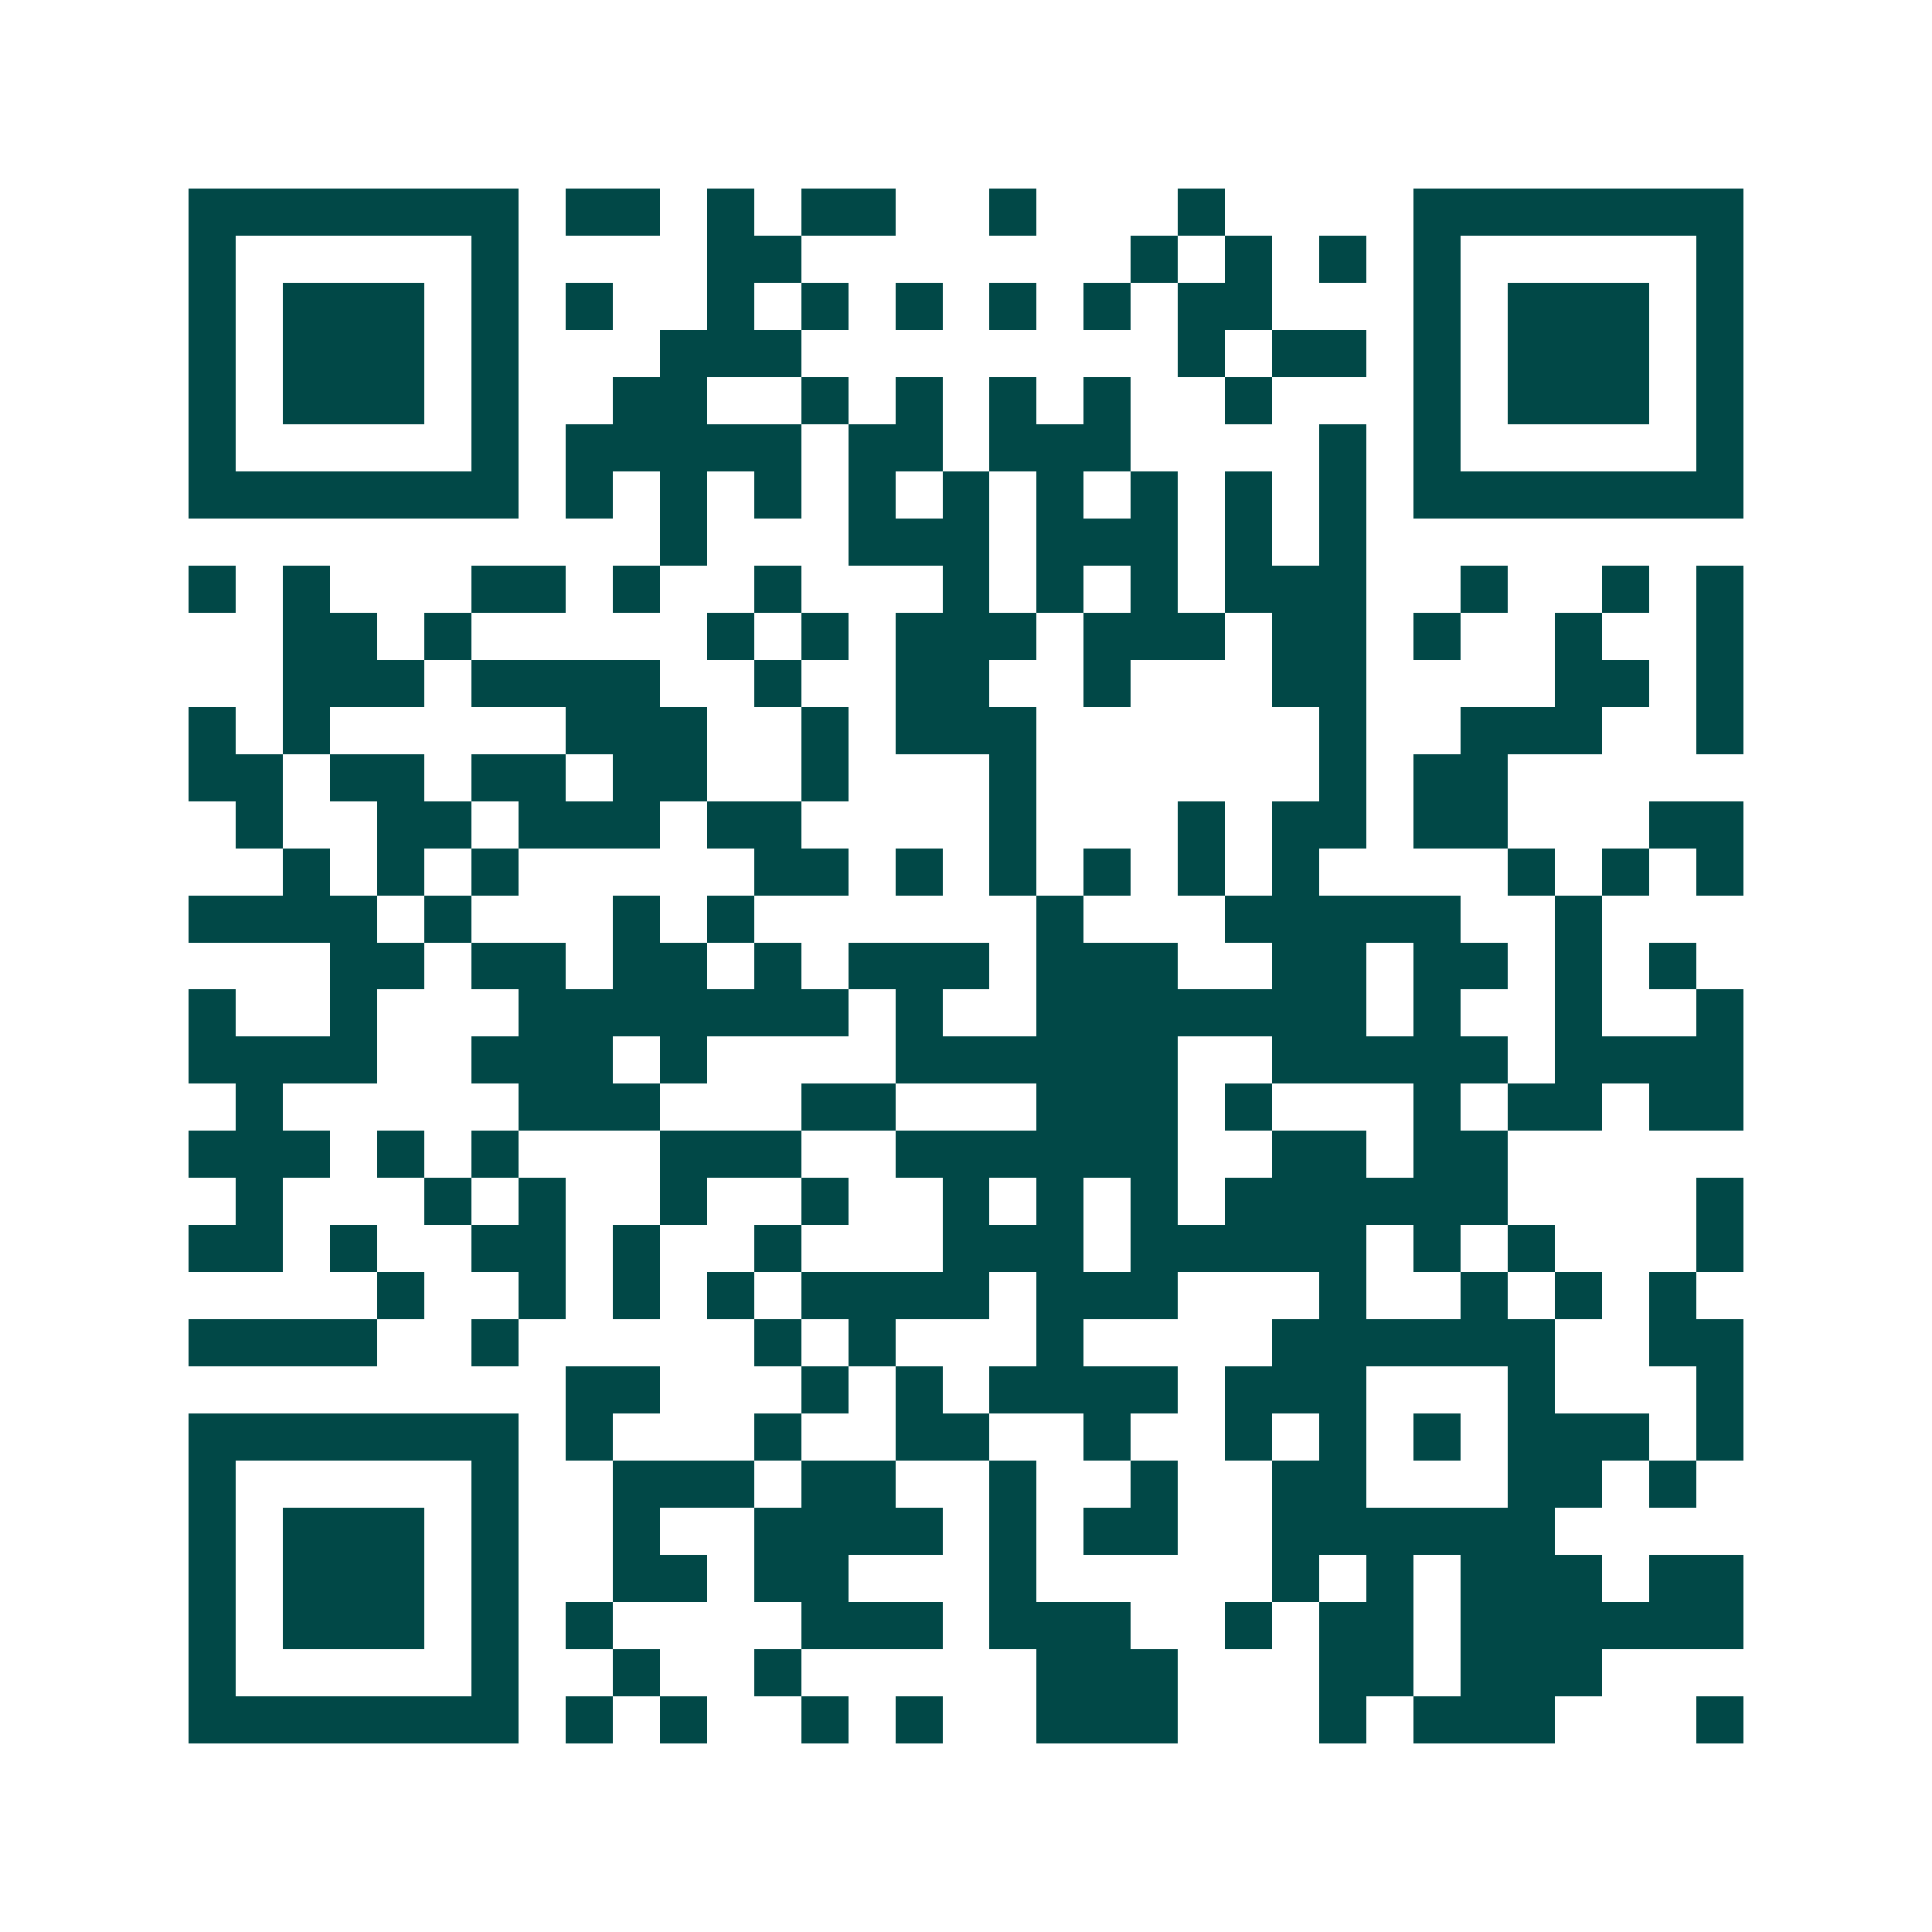 <svg xmlns="http://www.w3.org/2000/svg" width="200" height="200" viewBox="0 0 41 41" shape-rendering="crispEdges"><path fill="#ffffff" d="M0 0h41v41H0z"/><path stroke="#014847" d="M4 4.5h7m1 0h2m1 0h1m1 0h2m2 0h1m3 0h1m4 0h7M4 5.5h1m5 0h1m4 0h2m7 0h1m1 0h1m1 0h1m1 0h1m5 0h1M4 6.5h1m1 0h3m1 0h1m1 0h1m2 0h1m1 0h1m1 0h1m1 0h1m1 0h1m1 0h2m3 0h1m1 0h3m1 0h1M4 7.5h1m1 0h3m1 0h1m3 0h3m8 0h1m1 0h2m1 0h1m1 0h3m1 0h1M4 8.5h1m1 0h3m1 0h1m2 0h2m2 0h1m1 0h1m1 0h1m1 0h1m2 0h1m3 0h1m1 0h3m1 0h1M4 9.5h1m5 0h1m1 0h5m1 0h2m1 0h3m4 0h1m1 0h1m5 0h1M4 10.5h7m1 0h1m1 0h1m1 0h1m1 0h1m1 0h1m1 0h1m1 0h1m1 0h1m1 0h1m1 0h7M14 11.5h1m3 0h3m1 0h3m1 0h1m1 0h1M4 12.5h1m1 0h1m3 0h2m1 0h1m2 0h1m3 0h1m1 0h1m1 0h1m1 0h3m2 0h1m2 0h1m1 0h1M6 13.5h2m1 0h1m5 0h1m1 0h1m1 0h3m1 0h3m1 0h2m1 0h1m2 0h1m2 0h1M6 14.5h3m1 0h4m2 0h1m2 0h2m2 0h1m3 0h2m4 0h2m1 0h1M4 15.5h1m1 0h1m5 0h3m2 0h1m1 0h3m6 0h1m2 0h3m2 0h1M4 16.5h2m1 0h2m1 0h2m1 0h2m2 0h1m3 0h1m6 0h1m1 0h2M5 17.5h1m2 0h2m1 0h3m1 0h2m4 0h1m3 0h1m1 0h2m1 0h2m3 0h2M6 18.5h1m1 0h1m1 0h1m5 0h2m1 0h1m1 0h1m1 0h1m1 0h1m1 0h1m4 0h1m1 0h1m1 0h1M4 19.5h4m1 0h1m3 0h1m1 0h1m6 0h1m3 0h5m2 0h1M7 20.5h2m1 0h2m1 0h2m1 0h1m1 0h3m1 0h3m2 0h2m1 0h2m1 0h1m1 0h1M4 21.5h1m2 0h1m3 0h7m1 0h1m2 0h7m1 0h1m2 0h1m2 0h1M4 22.5h4m2 0h3m1 0h1m4 0h6m2 0h5m1 0h4M5 23.5h1m5 0h3m3 0h2m3 0h3m1 0h1m3 0h1m1 0h2m1 0h2M4 24.5h3m1 0h1m1 0h1m3 0h3m2 0h6m2 0h2m1 0h2M5 25.5h1m3 0h1m1 0h1m2 0h1m2 0h1m2 0h1m1 0h1m1 0h1m1 0h6m4 0h1M4 26.5h2m1 0h1m2 0h2m1 0h1m2 0h1m3 0h3m1 0h5m1 0h1m1 0h1m3 0h1M8 27.5h1m2 0h1m1 0h1m1 0h1m1 0h4m1 0h3m3 0h1m2 0h1m1 0h1m1 0h1M4 28.5h4m2 0h1m5 0h1m1 0h1m3 0h1m4 0h6m2 0h2M12 29.5h2m3 0h1m1 0h1m1 0h4m1 0h3m3 0h1m3 0h1M4 30.5h7m1 0h1m3 0h1m2 0h2m2 0h1m2 0h1m1 0h1m1 0h1m1 0h3m1 0h1M4 31.5h1m5 0h1m2 0h3m1 0h2m2 0h1m2 0h1m2 0h2m3 0h2m1 0h1M4 32.5h1m1 0h3m1 0h1m2 0h1m2 0h4m1 0h1m1 0h2m2 0h6M4 33.5h1m1 0h3m1 0h1m2 0h2m1 0h2m3 0h1m5 0h1m1 0h1m1 0h3m1 0h2M4 34.5h1m1 0h3m1 0h1m1 0h1m4 0h3m1 0h3m2 0h1m1 0h2m1 0h6M4 35.5h1m5 0h1m2 0h1m2 0h1m5 0h3m3 0h2m1 0h3M4 36.5h7m1 0h1m1 0h1m2 0h1m1 0h1m2 0h3m3 0h1m1 0h3m3 0h1"/></svg>
